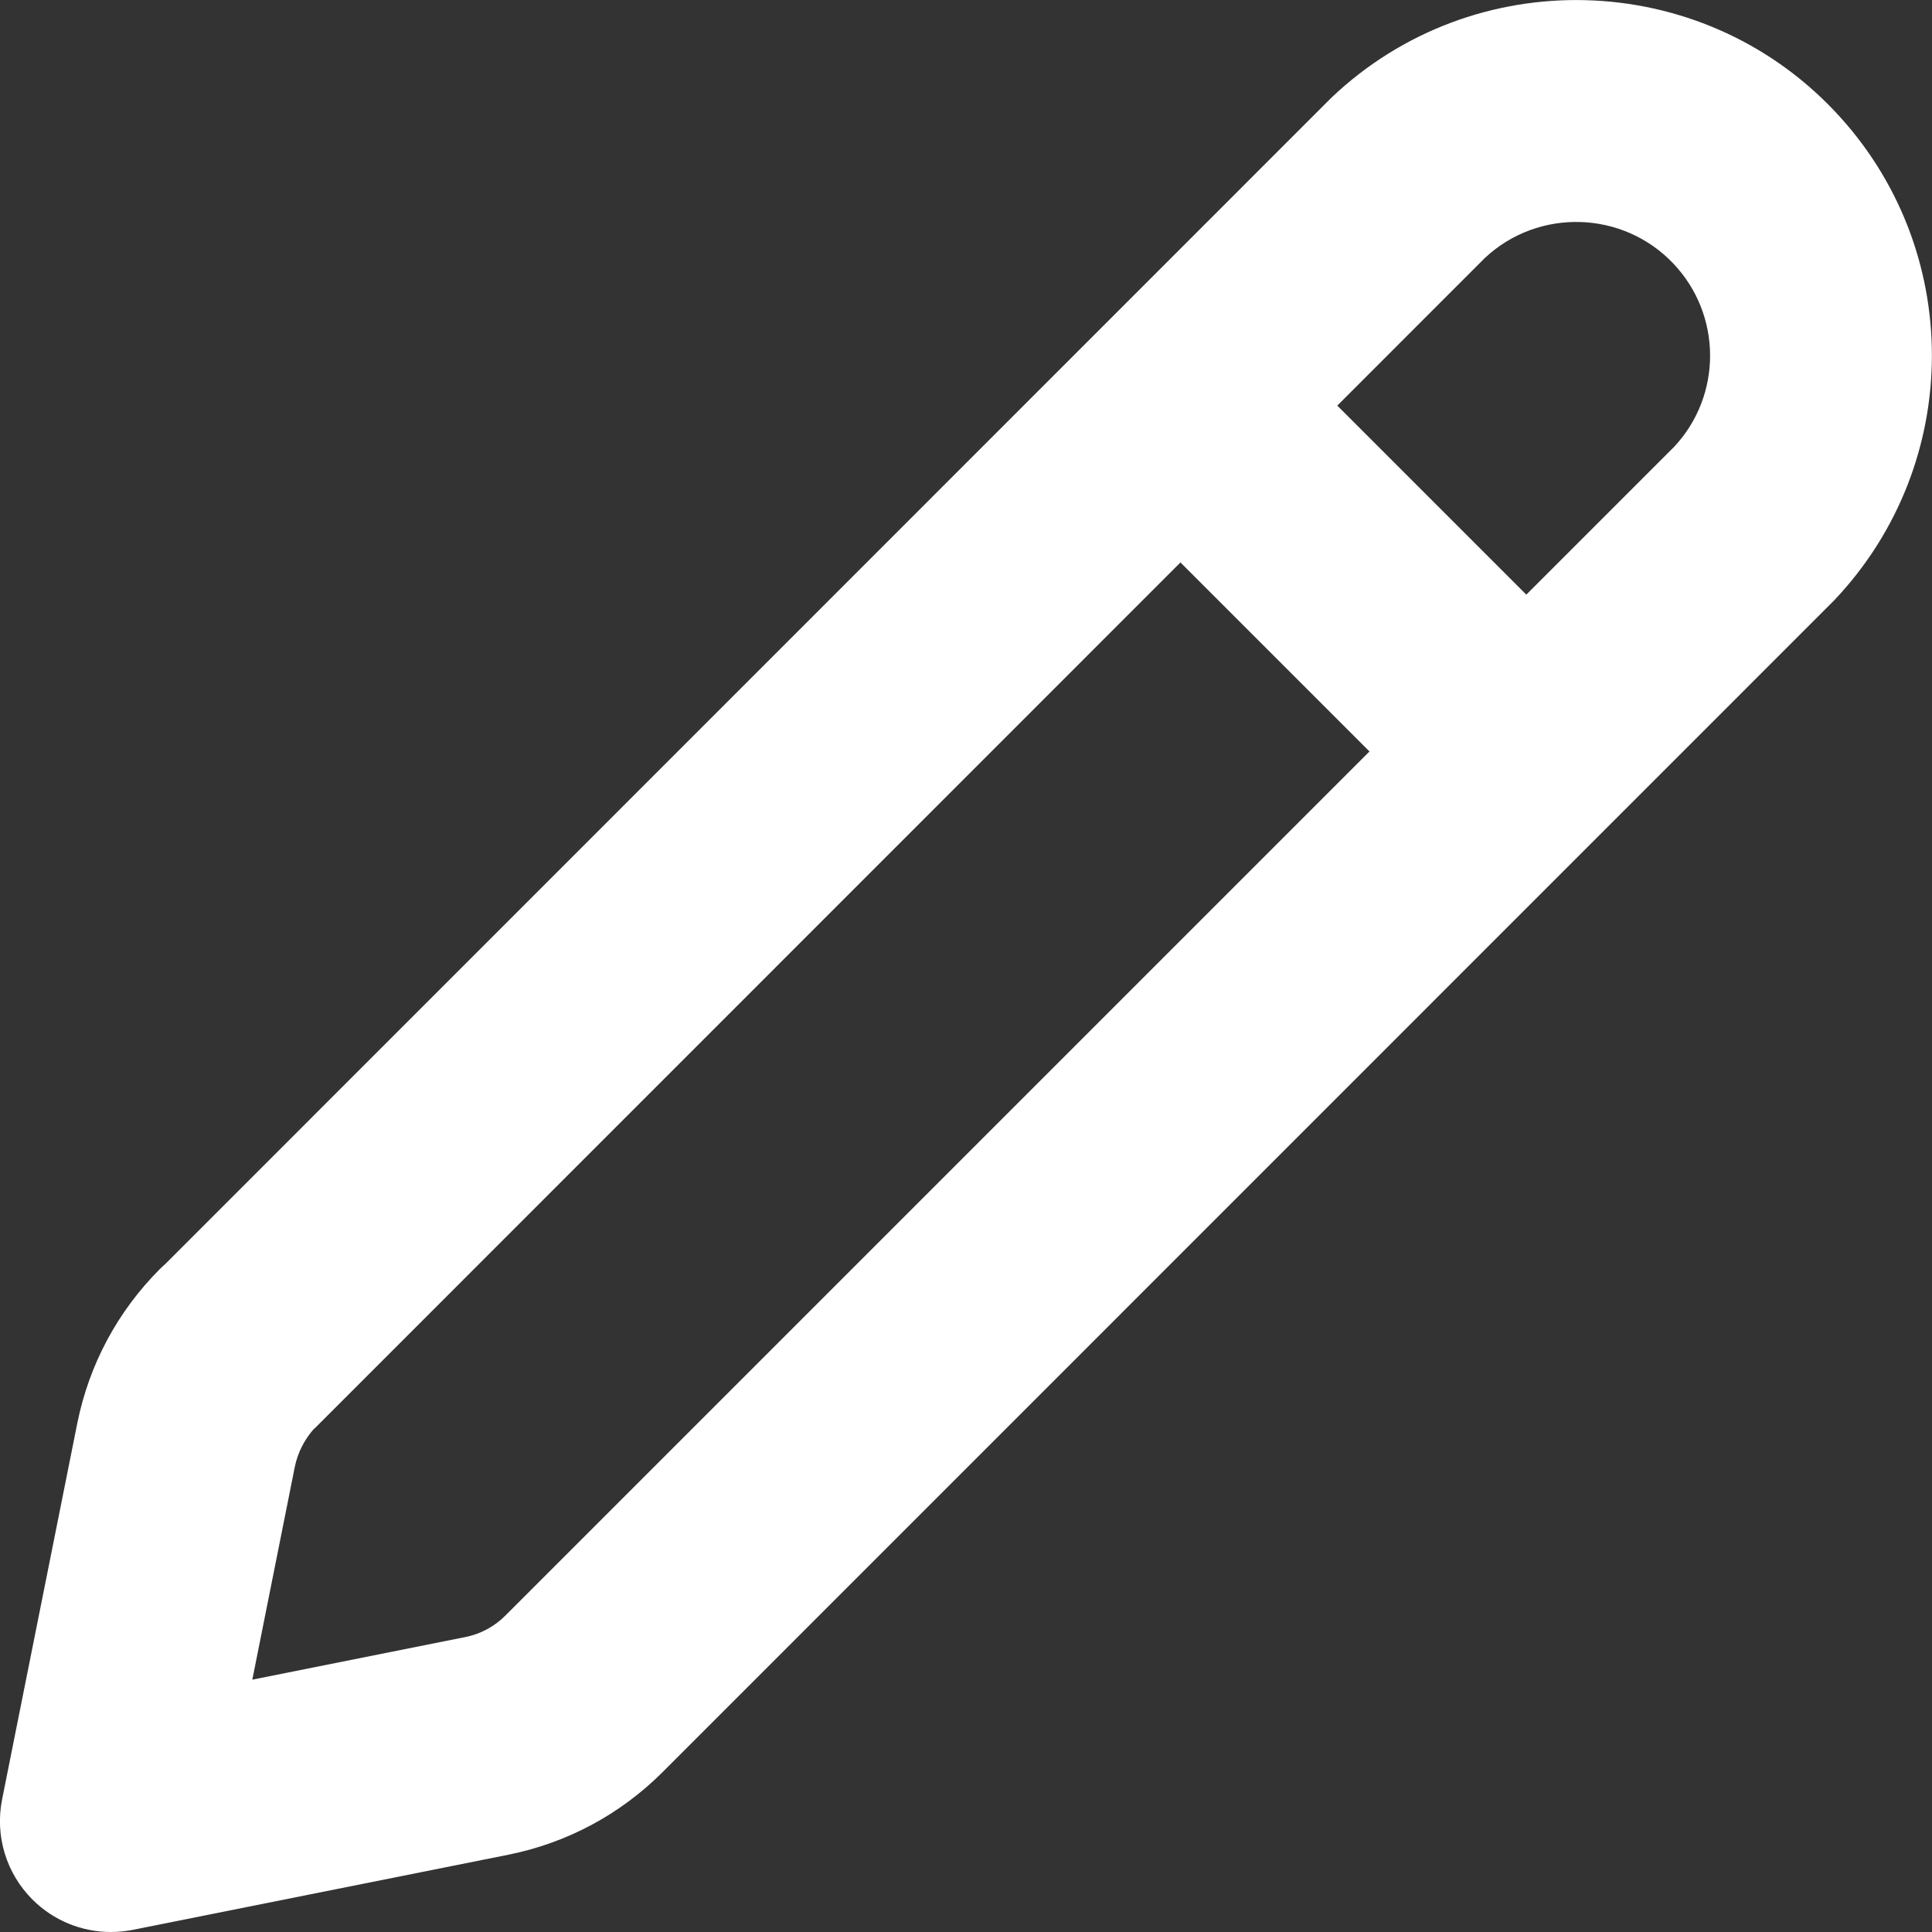 <?xml version="1.0" encoding="UTF-8"?>
<svg xmlns="http://www.w3.org/2000/svg" id="Camada_1" version="1.1" viewBox="0 0 1000 1000">
  <rect x="0" y="0" width="1000" height="1000" fill="#333333" stroke="none"/>
  <defs>
    <style>
      .st0 {
        fill: #fff;
      }
    </style>
  </defs>
  <g id="Icon_akar-pencil">
    <g id="Caminho_4914">
      <path class="st0" d="M57.4,1000c-15.1,0-29.7-5.9-40.6-16.8-13.6-13.6-19.5-33-15.7-51.9l38.9-194.6c6.1-30.4,20.9-58,42.8-79.9.9-.9,1.9-1.8,2.9-2.7L688.1,51.6c.4-.4.7-.7,1.1-1.1,73.6-69.9,190.4-66.8,260.2,6.8,67.4,71,67.4,182.3,0,253.4-.4.4-.7.7-1.1,1.1L343,917.2c-21.9,21.9-49.5,36.7-79.9,42.8l-194.4,38.9c-3.7.7-7.5,1.1-11.3,1.1ZM162.2,739.9c-4.8,5.5-8.1,12.1-9.6,19.3l-22,110.2,110-22c8.1-1.6,15.4-5.5,21.2-11.4L866.6,231.2c24.9-26.7,24.7-68.3-.5-94.8-26.1-27.5-69.7-28.8-97.4-3L164,738.2c-.6.6-1.2,1.2-1.8,1.7Z"></path>
    </g>
    <g id="Caminho_4915">
      <rect class="st0" x="643.1" y="194.5" width="114.8" height="209.9" transform="translate(-6.5 583.1) rotate(-45)"></rect>
    </g>
  </g>
</svg>
